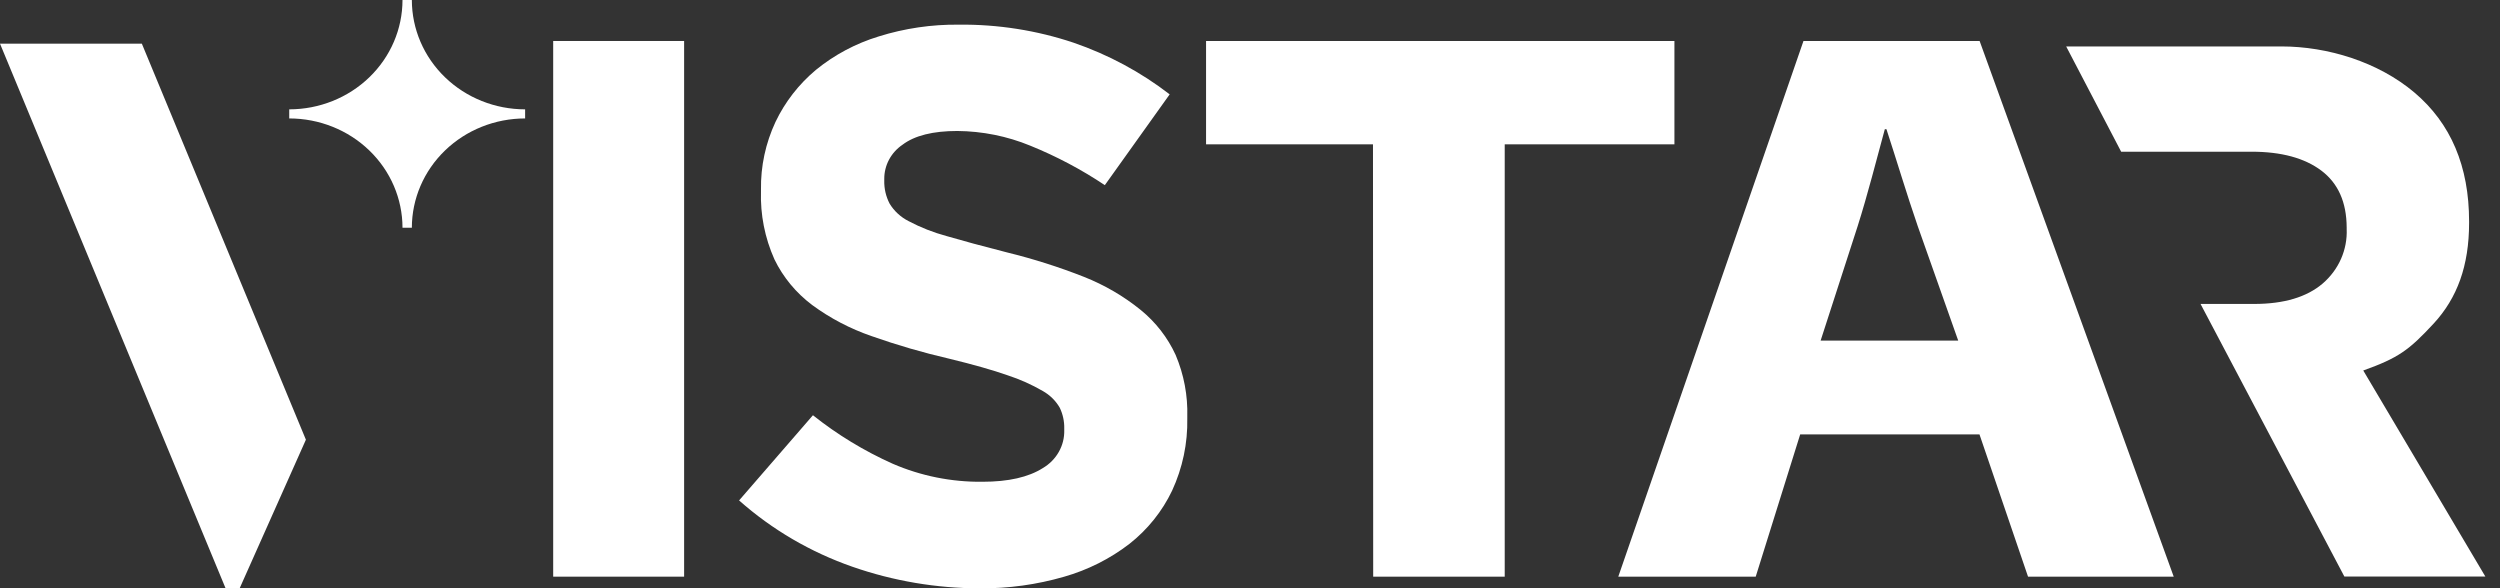 <svg width="170" height="40" viewBox="0 0 170 40" fill="none" xmlns="http://www.w3.org/2000/svg">
<rect x="0" y="0" width="170" height="40" fill="#333333" stroke="none"/>
<g clip-path="url(#clip0_568_23261)">
<path d="M28.006 0H27.37C27.369 1.972 26.557 3.863 25.113 5.257C23.669 6.651 21.71 7.435 19.668 7.436V8.054C21.71 8.054 23.669 8.837 25.113 10.231C26.557 11.624 27.369 13.515 27.37 15.487H28.006C28.007 13.515 28.819 11.624 30.263 10.231C31.707 8.837 33.666 8.054 35.708 8.054V7.436C33.666 7.435 31.707 6.651 30.263 5.257C28.819 3.863 28.007 1.972 28.006 0Z" fill="white"/>
<path d="M20.801 29.9L16.298 40H15.338L0 2.969H9.645L20.801 29.9Z" fill="white"/>
<path d="M79.703 33.364C79.034 34.769 78.041 36.007 76.8 36.984C75.481 37.999 73.972 38.758 72.355 39.219C70.499 39.756 68.57 40.022 66.632 40.007C63.679 40.005 60.75 39.509 57.973 38.542C55.117 37.547 52.494 36.012 50.258 34.029L55.28 28.236C56.937 29.556 58.763 30.666 60.712 31.538C62.627 32.366 64.705 32.783 66.803 32.76C68.568 32.76 69.934 32.451 70.911 31.83C71.368 31.562 71.743 31.182 71.999 30.729C72.256 30.276 72.383 29.765 72.369 29.249V29.14C72.38 28.654 72.276 28.173 72.067 27.732C71.794 27.255 71.392 26.858 70.904 26.586C70.153 26.15 69.357 25.794 68.527 25.523C67.513 25.167 66.194 24.791 64.568 24.397C62.769 23.981 60.997 23.466 59.26 22.853C57.813 22.354 56.454 21.643 55.232 20.744C54.131 19.918 53.249 18.852 52.659 17.632C52.007 16.171 51.696 14.589 51.747 12.999V12.893C51.722 11.307 52.059 9.735 52.734 8.29C53.38 6.933 54.318 5.726 55.486 4.749C56.739 3.727 58.189 2.955 59.752 2.478C61.511 1.927 63.351 1.656 65.201 1.677C67.855 1.649 70.494 2.063 73.002 2.903C75.368 3.715 77.577 4.903 79.538 6.416L75.128 12.591C73.538 11.527 71.837 10.627 70.054 9.904C68.485 9.259 66.799 8.921 65.094 8.907C63.438 8.907 62.197 9.218 61.372 9.841C60.986 10.103 60.672 10.451 60.455 10.856C60.239 11.261 60.128 11.71 60.13 12.165V12.272C60.116 12.816 60.24 13.355 60.491 13.842C60.798 14.351 61.248 14.766 61.788 15.038C62.603 15.469 63.466 15.809 64.361 16.051C65.448 16.37 66.824 16.742 68.489 17.167C70.268 17.603 72.014 18.158 73.714 18.828C75.111 19.381 76.41 20.139 77.567 21.076C78.59 21.909 79.403 22.956 79.944 24.138C80.508 25.471 80.777 26.903 80.735 28.343V28.449C80.769 30.141 80.417 31.819 79.703 33.364Z" fill="white"/>
<path d="M46.52 2.787V39.213H37.617V2.787H46.52Z" fill="white"/>
<path d="M93.363 9.814H82.012V2.787H113.861V9.814H102.321V39.213H93.377L93.363 9.814Z" fill="white"/>
<path d="M122.413 29.538L119.389 39.213H110.043L122.636 2.787H134.614L147.813 39.213H137.906L134.604 29.538H122.413ZM133.159 23.162L130.407 15.38C129.678 13.271 128.952 10.84 128.278 8.785H128.168C127.607 10.84 126.991 13.271 126.32 15.38L123.802 23.162H133.159Z" fill="white"/>
<path d="M160.702 25.194C163.086 24.337 163.798 23.826 165.491 21.999C167.09 20.266 167.898 18.074 167.898 15.158V15.055C167.898 11.313 166.662 8.395 164.19 6.3C161.72 4.205 158.263 3.158 155.147 3.158H140.5L144.239 10.316H153.107C155.132 10.316 156.714 10.745 157.854 11.604C158.994 12.463 159.567 13.751 159.574 15.467V15.57C159.604 16.265 159.473 16.958 159.192 17.599C158.91 18.24 158.485 18.813 157.947 19.276C156.862 20.204 155.307 20.668 153.283 20.668H149.636L159.416 39.203H169.003L160.702 25.194Z" fill="white"/>
</g>
<defs>
<clipPath id="clip0_568_23261">
<rect width="170" height="40" fill="white"/>
</clipPath>
</defs>
</svg>
